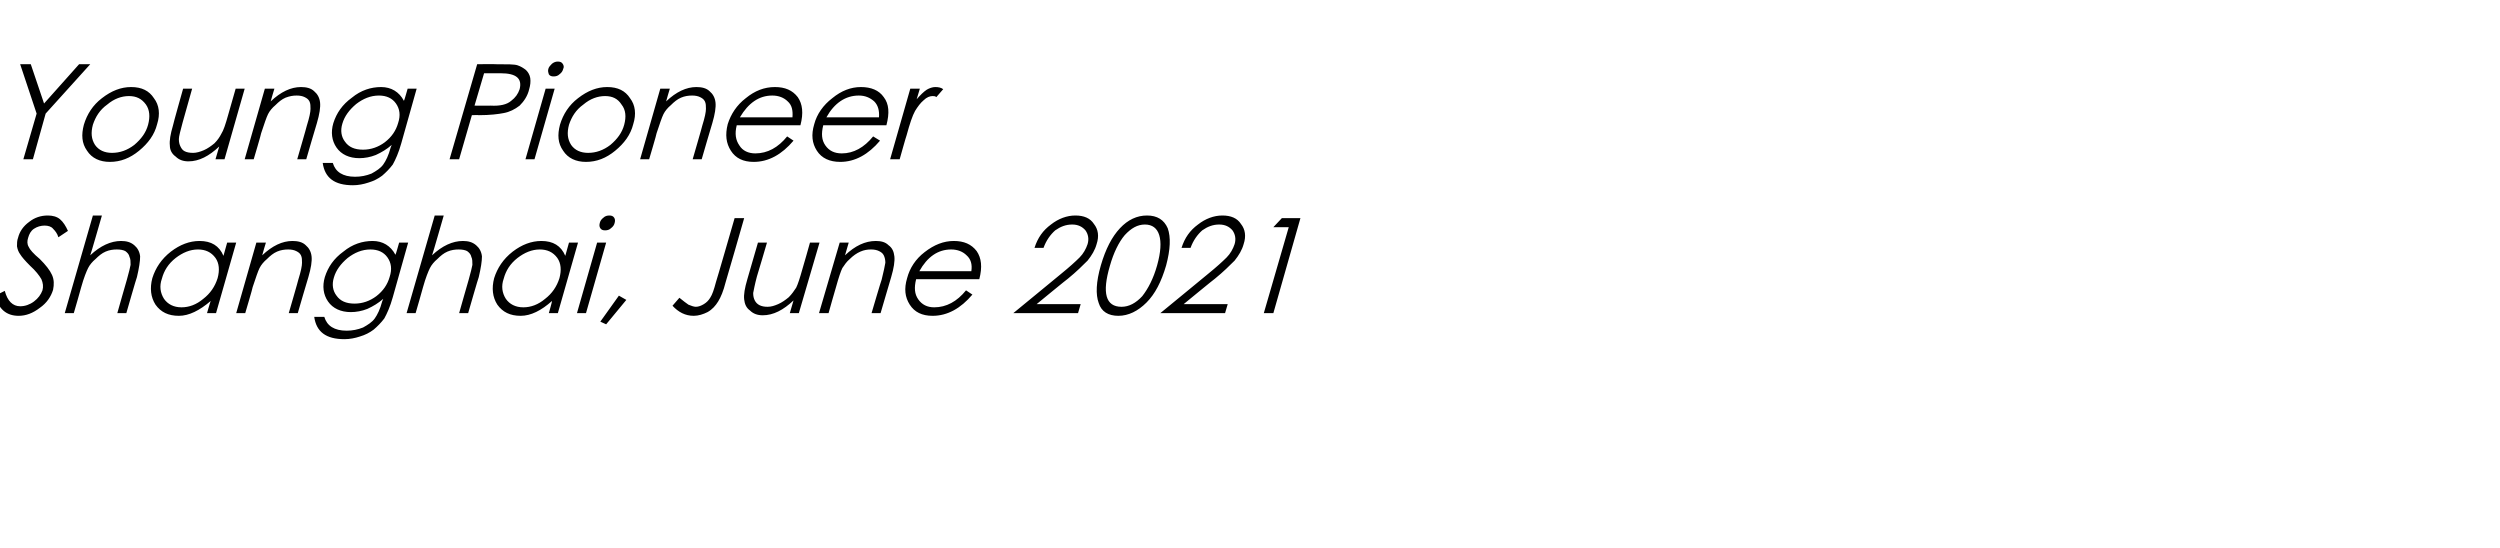 <?xml version="1.0" standalone="no"?><!DOCTYPE svg PUBLIC "-//W3C//DTD SVG 1.1//EN" "http://www.w3.org/Graphics/SVG/1.1/DTD/svg11.dtd"><svg xmlns="http://www.w3.org/2000/svg" version="1.1" width="471px" height="103.3px" viewBox="0 -10 471 103.3" style="top:-10px">  <desc>Young Pioneer Shanghai, June 2021</desc>  <defs/>  <g id="Polygon144801">    <path d="M 3.5 49.5 C 1.2 49.5 -0.3 48.2 -0.9 45.7 C -0.9 45.7 0.9 44.8 0.9 44.8 C 1.4 46.7 2.4 47.7 3.8 47.7 C 4.7 47.7 5.6 47.4 6.4 46.8 C 7.2 46.2 7.7 45.5 8 44.7 C 8.2 44 8.1 43.3 7.8 42.6 C 7.4 41.9 6.7 41 5.7 40.1 C 4.7 39.1 4.1 38.4 3.8 37.9 C 3.5 37.5 3.3 37 3.2 36.4 C 3.2 35.9 3.2 35.3 3.4 34.8 C 3.7 33.6 4.4 32.6 5.5 31.8 C 6.5 31 7.7 30.6 9 30.6 C 9.9 30.6 10.7 30.8 11.3 31.3 C 11.9 31.8 12.4 32.6 12.8 33.5 C 12.8 33.5 11 34.7 11 34.7 C 10.8 34 10.4 33.5 10 33.1 C 9.7 32.7 9.1 32.5 8.4 32.5 C 7.7 32.5 7 32.7 6.4 33.1 C 5.8 33.5 5.5 34.1 5.3 34.8 C 5.1 35.4 5.1 36 5.4 36.5 C 5.6 37 6.3 37.8 7.5 38.8 C 8.6 39.9 9.4 40.9 9.8 41.8 C 10.2 42.7 10.2 43.6 10 44.6 C 9.6 45.9 8.8 47.1 7.5 48 C 6.2 49 4.9 49.5 3.5 49.5 C 3.5 49.5 3.5 49.5 3.5 49.5 Z M 17.5 30.6 L 19.2 30.6 C 19.2 30.6 17.05 38.1 17 38.1 C 18.9 36.3 20.9 35.4 22.8 35.4 C 23.8 35.4 24.6 35.6 25.3 36.2 C 25.9 36.7 26.3 37.4 26.4 38.3 C 26.4 39.2 26.2 40.5 25.8 42.2 C 25.76 42.18 23.8 49 23.8 49 L 22.1 49 C 22.1 49 23.89 42.68 23.9 42.7 C 24.3 41.3 24.5 40.4 24.6 39.9 C 24.6 39.3 24.6 38.8 24.4 38.4 C 24.3 37.9 24 37.6 23.6 37.3 C 23.2 37.1 22.7 37 22 37 C 21.3 37 20.6 37.1 19.9 37.4 C 19.2 37.7 18.6 38.2 18 38.8 C 17.4 39.3 16.9 39.9 16.6 40.5 C 16.3 41.1 15.8 42.3 15.3 44.1 C 15.32 44.13 13.9 49 13.9 49 L 12.2 49 L 17.5 30.6 Z M 44.5 35.7 L 40.7 49 L 39 49 C 39 49 39.65 46.73 39.7 46.7 C 37.6 48.5 35.6 49.5 33.7 49.5 C 31.7 49.5 30.3 48.8 29.3 47.4 C 28.4 46 28.2 44.3 28.7 42.4 C 29.3 40.5 30.4 38.8 32.2 37.4 C 33.9 36.1 35.7 35.4 37.6 35.4 C 39.8 35.4 41.3 36.3 42.1 38.2 C 42.11 38.15 42.8 35.7 42.8 35.7 L 44.5 35.7 Z M 41 42.4 C 41.4 40.9 41.3 39.6 40.6 38.6 C 39.8 37.5 38.7 37 37.3 37 C 35.8 37 34.4 37.6 33.1 38.6 C 31.7 39.7 30.9 41 30.5 42.5 C 30 43.9 30.2 45.2 30.9 46.3 C 31.6 47.3 32.7 47.9 34.2 47.9 C 35.6 47.9 37 47.4 38.3 46.3 C 39.6 45.3 40.5 44 41 42.4 Z M 48.3 35.7 L 50.1 35.7 C 50.1 35.7 49.37 38.1 49.4 38.1 C 51.3 36.3 53.2 35.4 55.1 35.4 C 56.1 35.4 57 35.6 57.6 36.2 C 58.2 36.7 58.6 37.4 58.7 38.3 C 58.8 39.2 58.6 40.5 58.1 42.2 C 58.08 42.18 56.1 49 56.1 49 L 54.4 49 C 54.4 49 56.24 42.68 56.2 42.7 C 56.7 41.1 56.9 40.1 56.9 39.5 C 56.9 39 56.9 38.5 56.7 38.1 C 56.5 37.7 56.2 37.5 55.8 37.3 C 55.4 37.1 54.9 37 54.3 37 C 53.6 37 52.9 37.1 52.2 37.4 C 51.5 37.7 50.9 38.2 50.3 38.8 C 49.7 39.3 49.2 39.9 48.9 40.5 C 48.6 41.1 48.2 42.3 47.6 44.1 C 47.65 44.13 46.2 49 46.2 49 L 44.5 49 L 48.3 35.7 Z M 75.2 35.7 L 76.9 35.7 C 76.9 35.7 73.99 45.98 74 46 C 73.5 47.8 72.9 49.1 72.4 50 C 71.8 50.8 71.1 51.5 70.4 52.1 C 69.6 52.7 68.8 53.1 67.8 53.4 C 66.9 53.7 65.9 53.9 64.9 53.9 C 61.4 53.9 59.6 52.5 59.2 49.7 C 59.2 49.7 61.1 49.7 61.1 49.7 C 61.6 51.4 63 52.3 65.3 52.3 C 66.4 52.3 67.4 52.1 68.4 51.7 C 69.3 51.2 70.1 50.7 70.6 50 C 71.1 49.3 71.6 48.3 72 46.8 C 72 46.8 72.2 46.3 72.2 46.3 C 71.3 47.1 70.3 47.7 69.2 48.2 C 68.2 48.6 67.1 48.8 66.1 48.8 C 64.2 48.8 62.7 48.1 61.8 46.8 C 60.9 45.5 60.7 43.9 61.2 42.2 C 61.8 40.3 62.9 38.7 64.7 37.4 C 66.4 36 68.3 35.4 70.2 35.4 C 72.1 35.4 73.6 36.3 74.5 38 C 74.55 38.03 75.2 35.7 75.2 35.7 Z M 73.4 42.2 C 73.9 40.7 73.7 39.5 73 38.5 C 72.3 37.5 71.2 37 69.8 37 C 68.2 37 66.8 37.6 65.5 38.6 C 64.2 39.7 63.3 40.9 62.9 42.3 C 62.5 43.6 62.7 44.8 63.4 45.7 C 64.1 46.7 65.2 47.2 66.8 47.2 C 68.3 47.2 69.7 46.7 70.9 45.8 C 72.2 44.8 73 43.6 73.4 42.2 Z M 81.9 30.6 L 83.6 30.6 C 83.6 30.6 81.45 38.1 81.4 38.1 C 83.3 36.3 85.3 35.4 87.2 35.4 C 88.2 35.4 89 35.6 89.7 36.2 C 90.3 36.7 90.7 37.4 90.8 38.3 C 90.8 39.2 90.6 40.5 90.2 42.2 C 90.16 42.18 88.2 49 88.2 49 L 86.5 49 C 86.5 49 88.29 42.68 88.3 42.7 C 88.7 41.3 88.9 40.4 89 39.9 C 89 39.3 89 38.8 88.8 38.4 C 88.7 37.9 88.4 37.6 88 37.3 C 87.6 37.1 87.1 37 86.4 37 C 85.7 37 85 37.1 84.3 37.4 C 83.6 37.7 83 38.2 82.4 38.8 C 81.8 39.3 81.3 39.9 81 40.5 C 80.7 41.1 80.2 42.3 79.7 44.1 C 79.72 44.13 78.3 49 78.3 49 L 76.6 49 L 81.9 30.6 Z M 108.9 35.7 L 105.1 49 L 103.4 49 C 103.4 49 104.05 46.73 104 46.7 C 102 48.5 100 49.5 98.1 49.5 C 96.1 49.5 94.7 48.8 93.7 47.4 C 92.8 46 92.6 44.3 93.1 42.4 C 93.7 40.5 94.8 38.8 96.6 37.4 C 98.3 36.1 100.1 35.4 102 35.4 C 104.2 35.4 105.7 36.3 106.5 38.2 C 106.51 38.15 107.2 35.7 107.2 35.7 L 108.9 35.7 Z M 105.4 42.4 C 105.8 40.9 105.7 39.6 105 38.6 C 104.2 37.5 103.1 37 101.7 37 C 100.2 37 98.8 37.6 97.5 38.6 C 96.1 39.7 95.3 41 94.9 42.5 C 94.4 43.9 94.6 45.2 95.3 46.3 C 96 47.3 97.1 47.9 98.6 47.9 C 100 47.9 101.4 47.4 102.7 46.3 C 104 45.3 104.9 44 105.4 42.4 Z M 113 32 C 113.1 31.6 113.3 31.3 113.7 31 C 114 30.7 114.4 30.6 114.8 30.6 C 115.2 30.6 115.5 30.7 115.7 31 C 115.9 31.3 115.9 31.6 115.8 32 C 115.7 32.4 115.5 32.7 115.1 33 C 114.8 33.3 114.4 33.4 114 33.4 C 113.6 33.4 113.3 33.3 113.1 33 C 112.9 32.7 112.9 32.4 113 32 Z M 112.5 35.7 L 114.2 35.7 L 110.4 49 L 108.7 49 L 112.5 35.7 Z M 116.6 45.7 L 118 46.5 L 114.2 51.1 L 113.1 50.6 L 116.6 45.7 Z M 138.4 31.1 L 140.2 31.1 C 140.2 31.1 136.74 43.18 136.7 43.2 C 136.3 44.8 135.8 46 135.3 46.8 C 134.8 47.6 134.2 48.3 133.3 48.8 C 132.5 49.2 131.6 49.5 130.7 49.5 C 129.1 49.5 127.8 48.8 126.7 47.6 C 126.7 47.6 128 46.1 128 46.1 C 128.7 46.7 129.3 47.1 129.7 47.4 C 130.2 47.6 130.7 47.8 131.1 47.8 C 131.6 47.8 132.1 47.6 132.6 47.3 C 133.1 47 133.5 46.6 133.8 46.1 C 134.2 45.5 134.5 44.6 134.9 43.1 C 134.94 43.1 138.4 31.1 138.4 31.1 Z M 150.5 49 L 148.8 49 C 148.8 49 149.5 46.63 149.5 46.6 C 147.6 48.4 145.7 49.4 143.7 49.4 C 142.7 49.4 141.9 49.1 141.3 48.5 C 140.6 48 140.3 47.3 140.2 46.4 C 140.1 45.5 140.3 44.3 140.8 42.6 C 140.8 42.55 142.8 35.7 142.8 35.7 L 144.5 35.7 C 144.5 35.7 142.64 42.05 142.6 42.1 C 142.2 43.6 142 44.7 141.9 45.2 C 141.9 45.8 142 46.2 142.2 46.6 C 142.4 47 142.7 47.3 143.1 47.5 C 143.5 47.7 144 47.8 144.6 47.8 C 145.3 47.8 145.9 47.6 146.6 47.3 C 147.3 47 148 46.5 148.6 46 C 149.2 45.4 149.6 44.8 150 44.2 C 150.3 43.6 150.7 42.4 151.2 40.6 C 151.23 40.6 152.6 35.7 152.6 35.7 L 154.4 35.7 L 150.5 49 Z M 158.2 35.7 L 159.9 35.7 C 159.9 35.7 159.2 38.1 159.2 38.1 C 161.1 36.3 163 35.4 165 35.4 C 166 35.4 166.8 35.6 167.4 36.2 C 168.1 36.7 168.4 37.4 168.5 38.3 C 168.6 39.2 168.4 40.5 167.9 42.2 C 167.9 42.18 165.9 49 165.9 49 L 164.2 49 C 164.2 49 166.06 42.68 166.1 42.7 C 166.5 41.1 166.7 40.1 166.8 39.5 C 166.8 39 166.7 38.5 166.5 38.1 C 166.3 37.7 166 37.5 165.6 37.3 C 165.2 37.1 164.7 37 164.1 37 C 163.4 37 162.8 37.1 162.1 37.4 C 161.4 37.7 160.7 38.2 160.1 38.8 C 159.5 39.3 159.1 39.9 158.7 40.5 C 158.4 41.1 158 42.3 157.5 44.1 C 157.47 44.13 156.1 49 156.1 49 L 154.3 49 L 158.2 35.7 Z M 176 47.9 C 178.3 47.9 180.3 46.8 182 44.7 C 182 44.7 183.2 45.5 183.2 45.5 C 181 48.1 178.5 49.5 175.7 49.5 C 173.7 49.5 172.3 48.8 171.4 47.4 C 170.5 46 170.3 44.4 170.9 42.4 C 171.4 40.5 172.5 38.8 174.2 37.5 C 176 36.1 177.8 35.4 179.7 35.4 C 181.6 35.4 183 36 184 37.3 C 184.9 38.6 185.1 40.3 184.5 42.6 C 184.5 42.6 172.6 42.6 172.6 42.6 C 172.2 44.2 172.3 45.4 173 46.4 C 173.7 47.4 174.7 47.9 176 47.9 C 176 47.9 176 47.9 176 47.9 Z M 183 41.1 C 183.2 39.8 182.9 38.8 182.1 38.1 C 181.4 37.4 180.4 37 179.2 37 C 176.7 37 174.7 38.4 173.2 41.1 C 173.2 41.1 183 41.1 183 41.1 Z M 196.6 36.7 C 196.6 36.7 194.9 36.7 194.9 36.7 C 195.5 34.8 196.5 33.4 198 32.3 C 199.4 31.2 201 30.6 202.6 30.6 C 204.2 30.6 205.4 31.1 206.1 32.2 C 206.9 33.2 207.1 34.5 206.6 36 C 206.3 37.1 205.7 38.1 204.9 39.1 C 204 40 202.8 41.2 201.2 42.5 C 201.2 42.45 195.3 47.3 195.3 47.3 L 203.6 47.3 L 203.1 49 L 190.9 49 C 190.9 49 199.92 41.6 199.9 41.6 C 201.5 40.3 202.6 39.3 203.4 38.5 C 204.1 37.8 204.6 36.9 204.9 36 C 205.2 35 205 34.1 204.5 33.4 C 203.9 32.7 203.1 32.3 202 32.3 C 200.8 32.3 199.8 32.7 198.8 33.4 C 197.9 34.2 197.1 35.3 196.6 36.7 Z M 210.7 49.5 C 208.8 49.5 207.5 48.7 207 47.1 C 206.4 45.5 206.5 43.1 207.4 40 C 208.3 36.9 209.5 34.6 211 33 C 212.5 31.4 214.2 30.6 216.1 30.6 C 218 30.6 219.3 31.4 220 33 C 220.6 34.7 220.5 37 219.7 40 C 218.8 43.1 217.6 45.4 216 47 C 214.4 48.6 212.6 49.5 210.7 49.5 Z M 215.7 32.3 C 214.3 32.3 213.1 33 211.9 34.3 C 210.8 35.6 209.8 37.6 209.1 40.1 C 207.6 45.2 208.3 47.8 211.3 47.8 C 212.7 47.8 214 47.1 215.2 45.8 C 216.3 44.4 217.3 42.5 218 40 C 218.7 37.5 218.8 35.6 218.4 34.3 C 218 33 217.1 32.3 215.7 32.3 Z M 224.3 36.7 C 224.3 36.7 222.6 36.7 222.6 36.7 C 223.2 34.8 224.2 33.4 225.7 32.3 C 227.1 31.2 228.7 30.6 230.3 30.6 C 231.9 30.6 233.1 31.1 233.8 32.2 C 234.6 33.2 234.8 34.5 234.3 36 C 234 37.1 233.4 38.1 232.6 39.1 C 231.7 40 230.5 41.2 228.9 42.5 C 228.9 42.45 223 47.3 223 47.3 L 231.3 47.3 L 230.8 49 L 218.6 49 C 218.6 49 227.62 41.6 227.6 41.6 C 229.2 40.3 230.3 39.3 231.1 38.5 C 231.8 37.8 232.3 36.9 232.6 36 C 232.9 35 232.7 34.1 232.2 33.4 C 231.6 32.7 230.8 32.3 229.7 32.3 C 228.5 32.3 227.5 32.7 226.5 33.4 C 225.6 34.2 224.8 35.3 224.3 36.7 Z M 241.5 31.1 L 245 31.1 L 239.9 49 L 238.1 49 L 242.8 32.8 L 239.9 32.8 L 241.5 31.1 Z " stroke="none" fill="#000"/>  </g>  <g id="Polygon144800">    <path d="M 3.8 2.1 L 5.8 2.1 L 8.3 9.5 L 14.9 2.1 L 17 2.1 L 8.6 11.4 L 6.2 20 L 4.4 20 L 6.9 11.4 L 3.8 2.1 Z M 15.8 13.5 C 16.4 11.5 17.5 9.8 19.2 8.5 C 21 7.1 22.8 6.4 24.7 6.4 C 26.7 6.4 28.1 7.1 29 8.5 C 30 9.8 30.2 11.5 29.6 13.4 C 29.1 15.4 27.9 17 26.2 18.4 C 24.5 19.8 22.7 20.5 20.7 20.5 C 18.8 20.5 17.3 19.8 16.4 18.4 C 15.4 17 15.3 15.4 15.8 13.5 Z M 27.9 13.5 C 28.3 12 28.2 10.7 27.5 9.7 C 26.7 8.6 25.7 8.1 24.3 8.1 C 22.9 8.1 21.5 8.6 20.2 9.7 C 18.8 10.7 18 12 17.5 13.5 C 17.1 15 17.2 16.2 17.9 17.3 C 18.6 18.3 19.7 18.8 21.1 18.8 C 22.6 18.8 24 18.3 25.3 17.3 C 26.6 16.2 27.5 15 27.9 13.5 Z M 42.3 20 L 40.6 20 C 40.6 20 41.28 17.63 41.3 17.6 C 39.4 19.4 37.5 20.4 35.5 20.4 C 34.5 20.4 33.7 20.1 33.1 19.5 C 32.4 19 32 18.3 32 17.4 C 31.9 16.5 32.1 15.3 32.6 13.6 C 32.57 13.55 34.5 6.7 34.5 6.7 L 36.2 6.7 C 36.2 6.7 34.42 13.05 34.4 13.1 C 34 14.6 33.7 15.7 33.7 16.2 C 33.7 16.8 33.8 17.2 34 17.6 C 34.2 18 34.4 18.3 34.8 18.5 C 35.2 18.7 35.7 18.8 36.4 18.8 C 37 18.8 37.7 18.6 38.4 18.3 C 39.1 18 39.8 17.5 40.4 17 C 41 16.4 41.4 15.8 41.7 15.2 C 42.1 14.6 42.5 13.4 43 11.6 C 43.01 11.6 44.4 6.7 44.4 6.7 L 46.1 6.7 L 42.3 20 Z M 49.9 6.7 L 51.7 6.7 C 51.7 6.7 50.97 9.1 51 9.1 C 52.9 7.3 54.8 6.4 56.7 6.4 C 57.7 6.4 58.6 6.6 59.2 7.2 C 59.8 7.7 60.2 8.4 60.3 9.3 C 60.4 10.2 60.2 11.5 59.7 13.2 C 59.68 13.18 57.7 20 57.7 20 L 56 20 C 56 20 57.84 13.68 57.8 13.7 C 58.3 12.1 58.5 11.1 58.5 10.5 C 58.5 10 58.5 9.5 58.3 9.1 C 58.1 8.7 57.8 8.5 57.4 8.3 C 57 8.1 56.5 8 55.9 8 C 55.2 8 54.6 8.1 53.8 8.4 C 53.1 8.7 52.5 9.2 51.9 9.8 C 51.3 10.3 50.8 10.9 50.5 11.5 C 50.2 12.1 49.8 13.3 49.2 15.1 C 49.25 15.13 47.8 20 47.8 20 L 46.1 20 L 49.9 6.7 Z M 76.8 6.7 L 78.5 6.7 C 78.5 6.7 75.59 16.98 75.6 17 C 75.1 18.8 74.5 20.1 74 21 C 73.4 21.8 72.7 22.5 72 23.1 C 71.2 23.7 70.4 24.1 69.4 24.4 C 68.5 24.7 67.5 24.9 66.5 24.9 C 63 24.9 61.2 23.5 60.8 20.7 C 60.8 20.7 62.7 20.7 62.7 20.7 C 63.2 22.4 64.6 23.3 66.9 23.3 C 68 23.3 69 23.1 70 22.7 C 70.9 22.2 71.7 21.7 72.2 21 C 72.7 20.3 73.2 19.3 73.6 17.8 C 73.6 17.8 73.8 17.3 73.8 17.3 C 72.9 18.1 71.9 18.7 70.8 19.2 C 69.8 19.6 68.7 19.8 67.7 19.8 C 65.8 19.8 64.3 19.1 63.4 17.8 C 62.5 16.5 62.3 14.9 62.8 13.2 C 63.4 11.3 64.5 9.7 66.3 8.4 C 68 7 69.9 6.4 71.8 6.4 C 73.7 6.4 75.2 7.3 76.1 9 C 76.15 9.03 76.8 6.7 76.8 6.7 Z M 75 13.2 C 75.5 11.7 75.3 10.5 74.6 9.5 C 73.9 8.5 72.8 8 71.4 8 C 69.8 8 68.4 8.6 67.1 9.6 C 65.8 10.7 64.9 11.9 64.5 13.3 C 64.1 14.6 64.3 15.8 65 16.7 C 65.7 17.7 66.8 18.2 68.4 18.2 C 69.9 18.2 71.3 17.7 72.5 16.8 C 73.8 15.8 74.6 14.6 75 13.2 Z M 89.9 2.1 C 89.9 2.1 93.45 2.05 93.4 2.1 C 95.6 2.1 96.9 2.1 97.5 2.3 C 98.1 2.5 98.6 2.8 99.1 3.2 C 99.5 3.6 99.8 4.1 99.9 4.7 C 100 5.4 99.9 6.1 99.7 6.8 C 99.4 8.1 98.7 9.1 97.9 9.9 C 97 10.6 96 11.1 94.9 11.3 C 93.9 11.5 92.3 11.7 90.2 11.7 C 90.19 11.65 88.9 11.7 88.9 11.7 L 86.5 20 L 84.7 20 L 89.9 2.1 Z M 91.2 3.8 L 89.4 9.9 C 89.4 9.9 92.44 9.93 92.4 9.9 C 94.2 10 95.5 9.7 96.3 9 C 97.1 8.4 97.6 7.7 97.9 6.8 C 98.4 4.8 97.3 3.8 94.3 3.8 C 94.34 3.8 91.2 3.8 91.2 3.8 Z M 103.3 3 C 103.4 2.6 103.7 2.3 104 2 C 104.4 1.7 104.7 1.6 105.1 1.6 C 105.5 1.6 105.8 1.7 106 2 C 106.2 2.3 106.3 2.6 106.1 3 C 106 3.4 105.8 3.7 105.4 4 C 105.1 4.3 104.7 4.4 104.3 4.4 C 103.9 4.4 103.6 4.3 103.4 4 C 103.3 3.7 103.2 3.4 103.3 3 Z M 102.8 6.7 L 104.5 6.7 L 100.7 20 L 99 20 L 102.8 6.7 Z M 105.5 13.5 C 106.1 11.5 107.2 9.8 108.9 8.5 C 110.7 7.1 112.5 6.4 114.4 6.4 C 116.4 6.4 117.8 7.1 118.7 8.5 C 119.7 9.8 119.9 11.5 119.3 13.4 C 118.8 15.4 117.6 17 115.9 18.4 C 114.2 19.8 112.4 20.5 110.4 20.5 C 108.5 20.5 107 19.8 106.1 18.4 C 105.1 17 105 15.4 105.5 13.5 Z M 117.6 13.5 C 118 12 117.9 10.7 117.1 9.7 C 116.4 8.6 115.4 8.1 114 8.1 C 112.6 8.1 111.2 8.6 109.9 9.7 C 108.5 10.7 107.7 12 107.2 13.5 C 106.8 15 106.9 16.2 107.6 17.3 C 108.3 18.3 109.4 18.8 110.8 18.8 C 112.3 18.8 113.7 18.3 115 17.3 C 116.3 16.2 117.2 15 117.6 13.5 Z M 124.4 6.7 L 126.2 6.7 C 126.2 6.7 125.47 9.1 125.5 9.1 C 127.4 7.3 129.3 6.4 131.2 6.4 C 132.2 6.4 133.1 6.6 133.7 7.2 C 134.3 7.7 134.7 8.4 134.8 9.3 C 134.9 10.2 134.7 11.5 134.2 13.2 C 134.18 13.18 132.2 20 132.2 20 L 130.5 20 C 130.5 20 132.34 13.68 132.3 13.7 C 132.8 12.1 133 11.1 133 10.5 C 133 10 133 9.5 132.8 9.1 C 132.6 8.7 132.3 8.5 131.9 8.3 C 131.5 8.1 131 8 130.4 8 C 129.7 8 129 8.1 128.3 8.4 C 127.6 8.7 127 9.2 126.4 9.8 C 125.8 10.3 125.3 10.9 125 11.5 C 124.7 12.1 124.3 13.3 123.7 15.1 C 123.75 15.13 122.3 20 122.3 20 L 120.6 20 L 124.4 6.7 Z M 142.3 18.9 C 144.6 18.9 146.6 17.8 148.3 15.7 C 148.3 15.7 149.5 16.5 149.5 16.5 C 147.3 19.1 144.8 20.5 142 20.5 C 140 20.5 138.6 19.8 137.7 18.4 C 136.8 17 136.6 15.4 137.1 13.4 C 137.7 11.5 138.8 9.8 140.5 8.5 C 142.2 7.1 144 6.4 146 6.4 C 147.9 6.4 149.3 7 150.3 8.3 C 151.2 9.6 151.4 11.3 150.8 13.6 C 150.8 13.6 138.8 13.6 138.8 13.6 C 138.4 15.2 138.6 16.4 139.3 17.4 C 139.9 18.4 141 18.9 142.3 18.9 C 142.3 18.9 142.3 18.9 142.3 18.9 Z M 149.3 12.1 C 149.4 10.8 149.2 9.8 148.4 9.1 C 147.7 8.4 146.7 8 145.5 8 C 143 8 141 9.4 139.4 12.1 C 139.4 12.1 149.3 12.1 149.3 12.1 Z M 158.6 18.9 C 160.8 18.9 162.8 17.8 164.5 15.7 C 164.5 15.7 165.8 16.5 165.8 16.5 C 163.6 19.1 161.1 20.5 158.3 20.5 C 156.3 20.5 154.8 19.8 153.9 18.4 C 153 17 152.8 15.4 153.4 13.4 C 153.9 11.5 155.1 9.8 156.8 8.5 C 158.5 7.1 160.3 6.4 162.2 6.4 C 164.1 6.4 165.6 7 166.5 8.3 C 167.5 9.6 167.6 11.3 167 13.6 C 167 13.6 155.1 13.6 155.1 13.6 C 154.7 15.2 154.8 16.4 155.5 17.4 C 156.2 18.4 157.2 18.9 158.6 18.9 C 158.6 18.9 158.6 18.9 158.6 18.9 Z M 165.6 12.1 C 165.7 10.8 165.4 9.8 164.7 9.1 C 163.9 8.4 163 8 161.8 8 C 159.3 8 157.2 9.4 155.7 12.1 C 155.7 12.1 165.6 12.1 165.6 12.1 Z M 171.5 6.7 L 173.3 6.7 C 173.3 6.7 172.73 8.65 172.7 8.7 C 173.4 7.9 174 7.3 174.6 6.9 C 175.1 6.6 175.7 6.4 176.2 6.4 C 176.8 6.4 177.3 6.5 177.7 6.8 C 177.7 6.8 176.4 8.3 176.4 8.3 C 176.2 8.1 176 8.1 175.7 8.1 C 175.2 8.1 174.6 8.3 174 8.9 C 173.4 9.4 172.9 10.1 172.4 10.9 C 171.9 11.8 171.4 13.3 170.8 15.5 C 170.76 15.5 169.5 20 169.5 20 L 167.7 20 L 171.5 6.7 Z " stroke="none" fill="#000"/>  </g></svg>